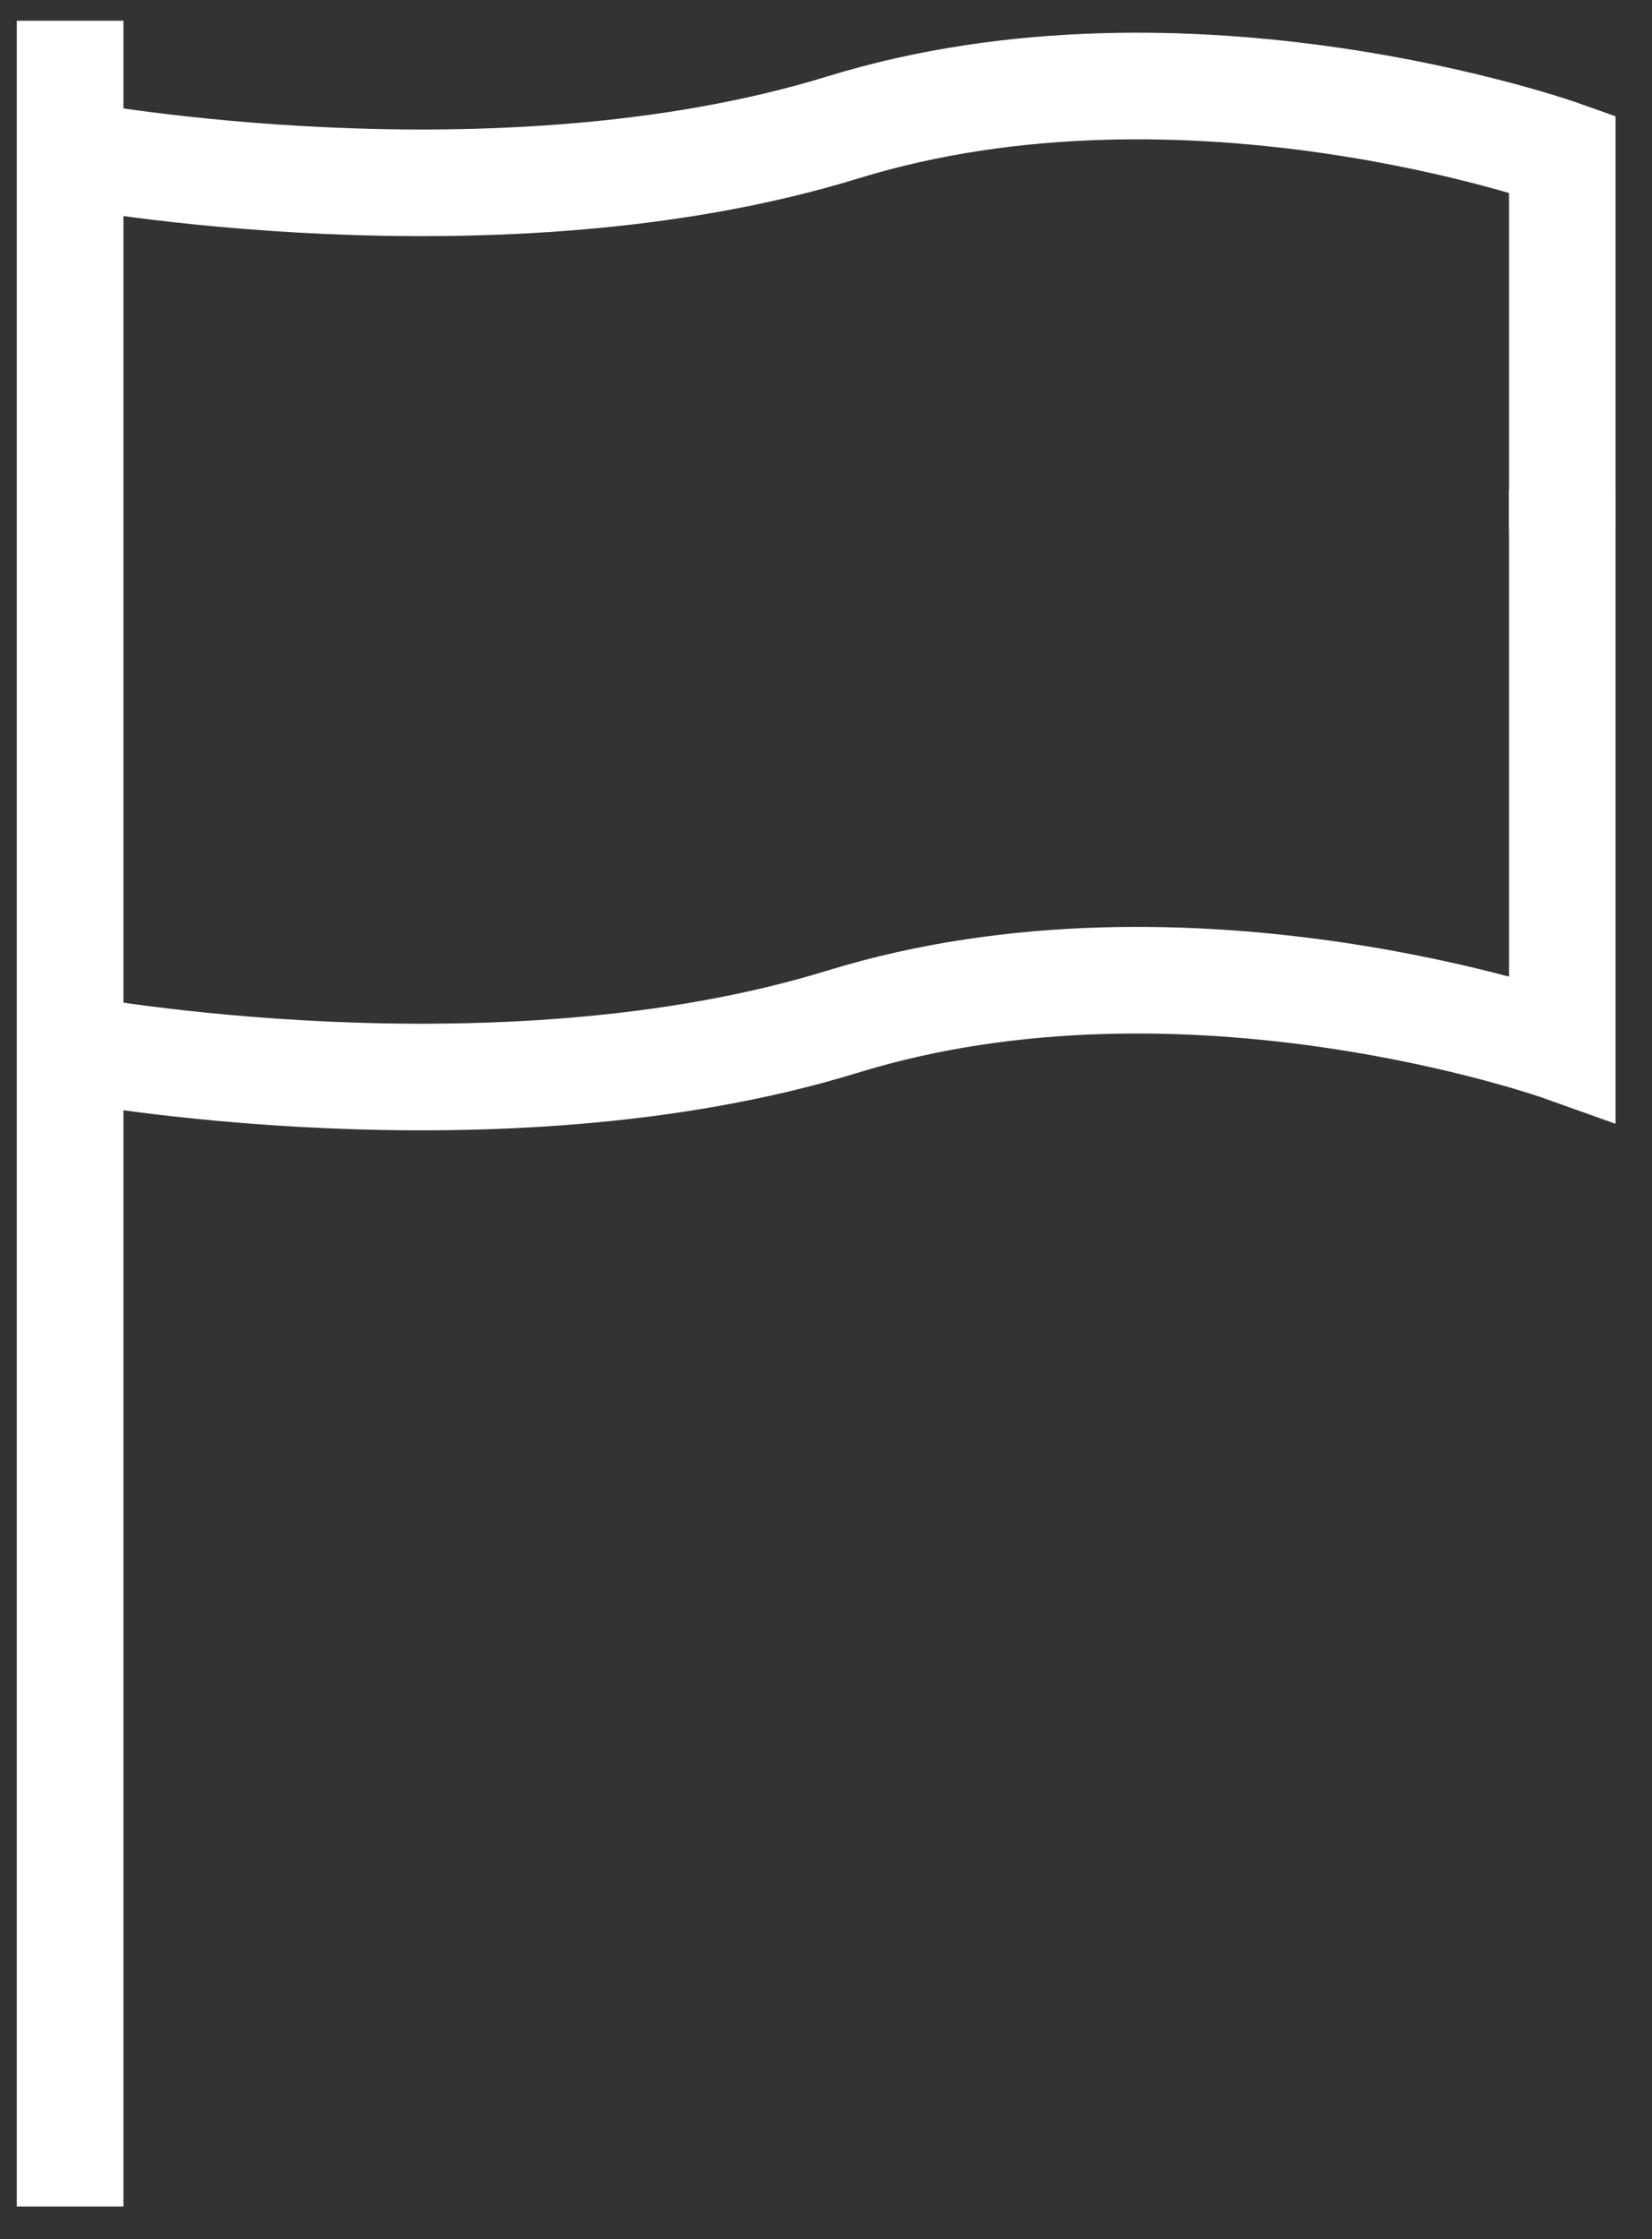 <svg width="31" height="42" viewBox="0 0 31 42" fill="none" xmlns="http://www.w3.org/2000/svg">
<rect x="0" y="0" width="31" height="42" fill="#333333" stroke="none"/>
<path d="M1.316 41.389V0.389" stroke="white" stroke-width="2"/>
<path d="M1.316 2.887C1.316 2.887 9.316 4.391 15.816 2.39C22.316 0.389 29.316 2.887 29.316 2.887V9.92" stroke="white" stroke-width="2"/>
<path d="M1.316 19.661C1.316 19.661 9.316 21.164 15.816 19.163C22.316 17.162 29.316 19.661 29.316 19.661V9.209" stroke="white" stroke-width="2"/>
</svg>
